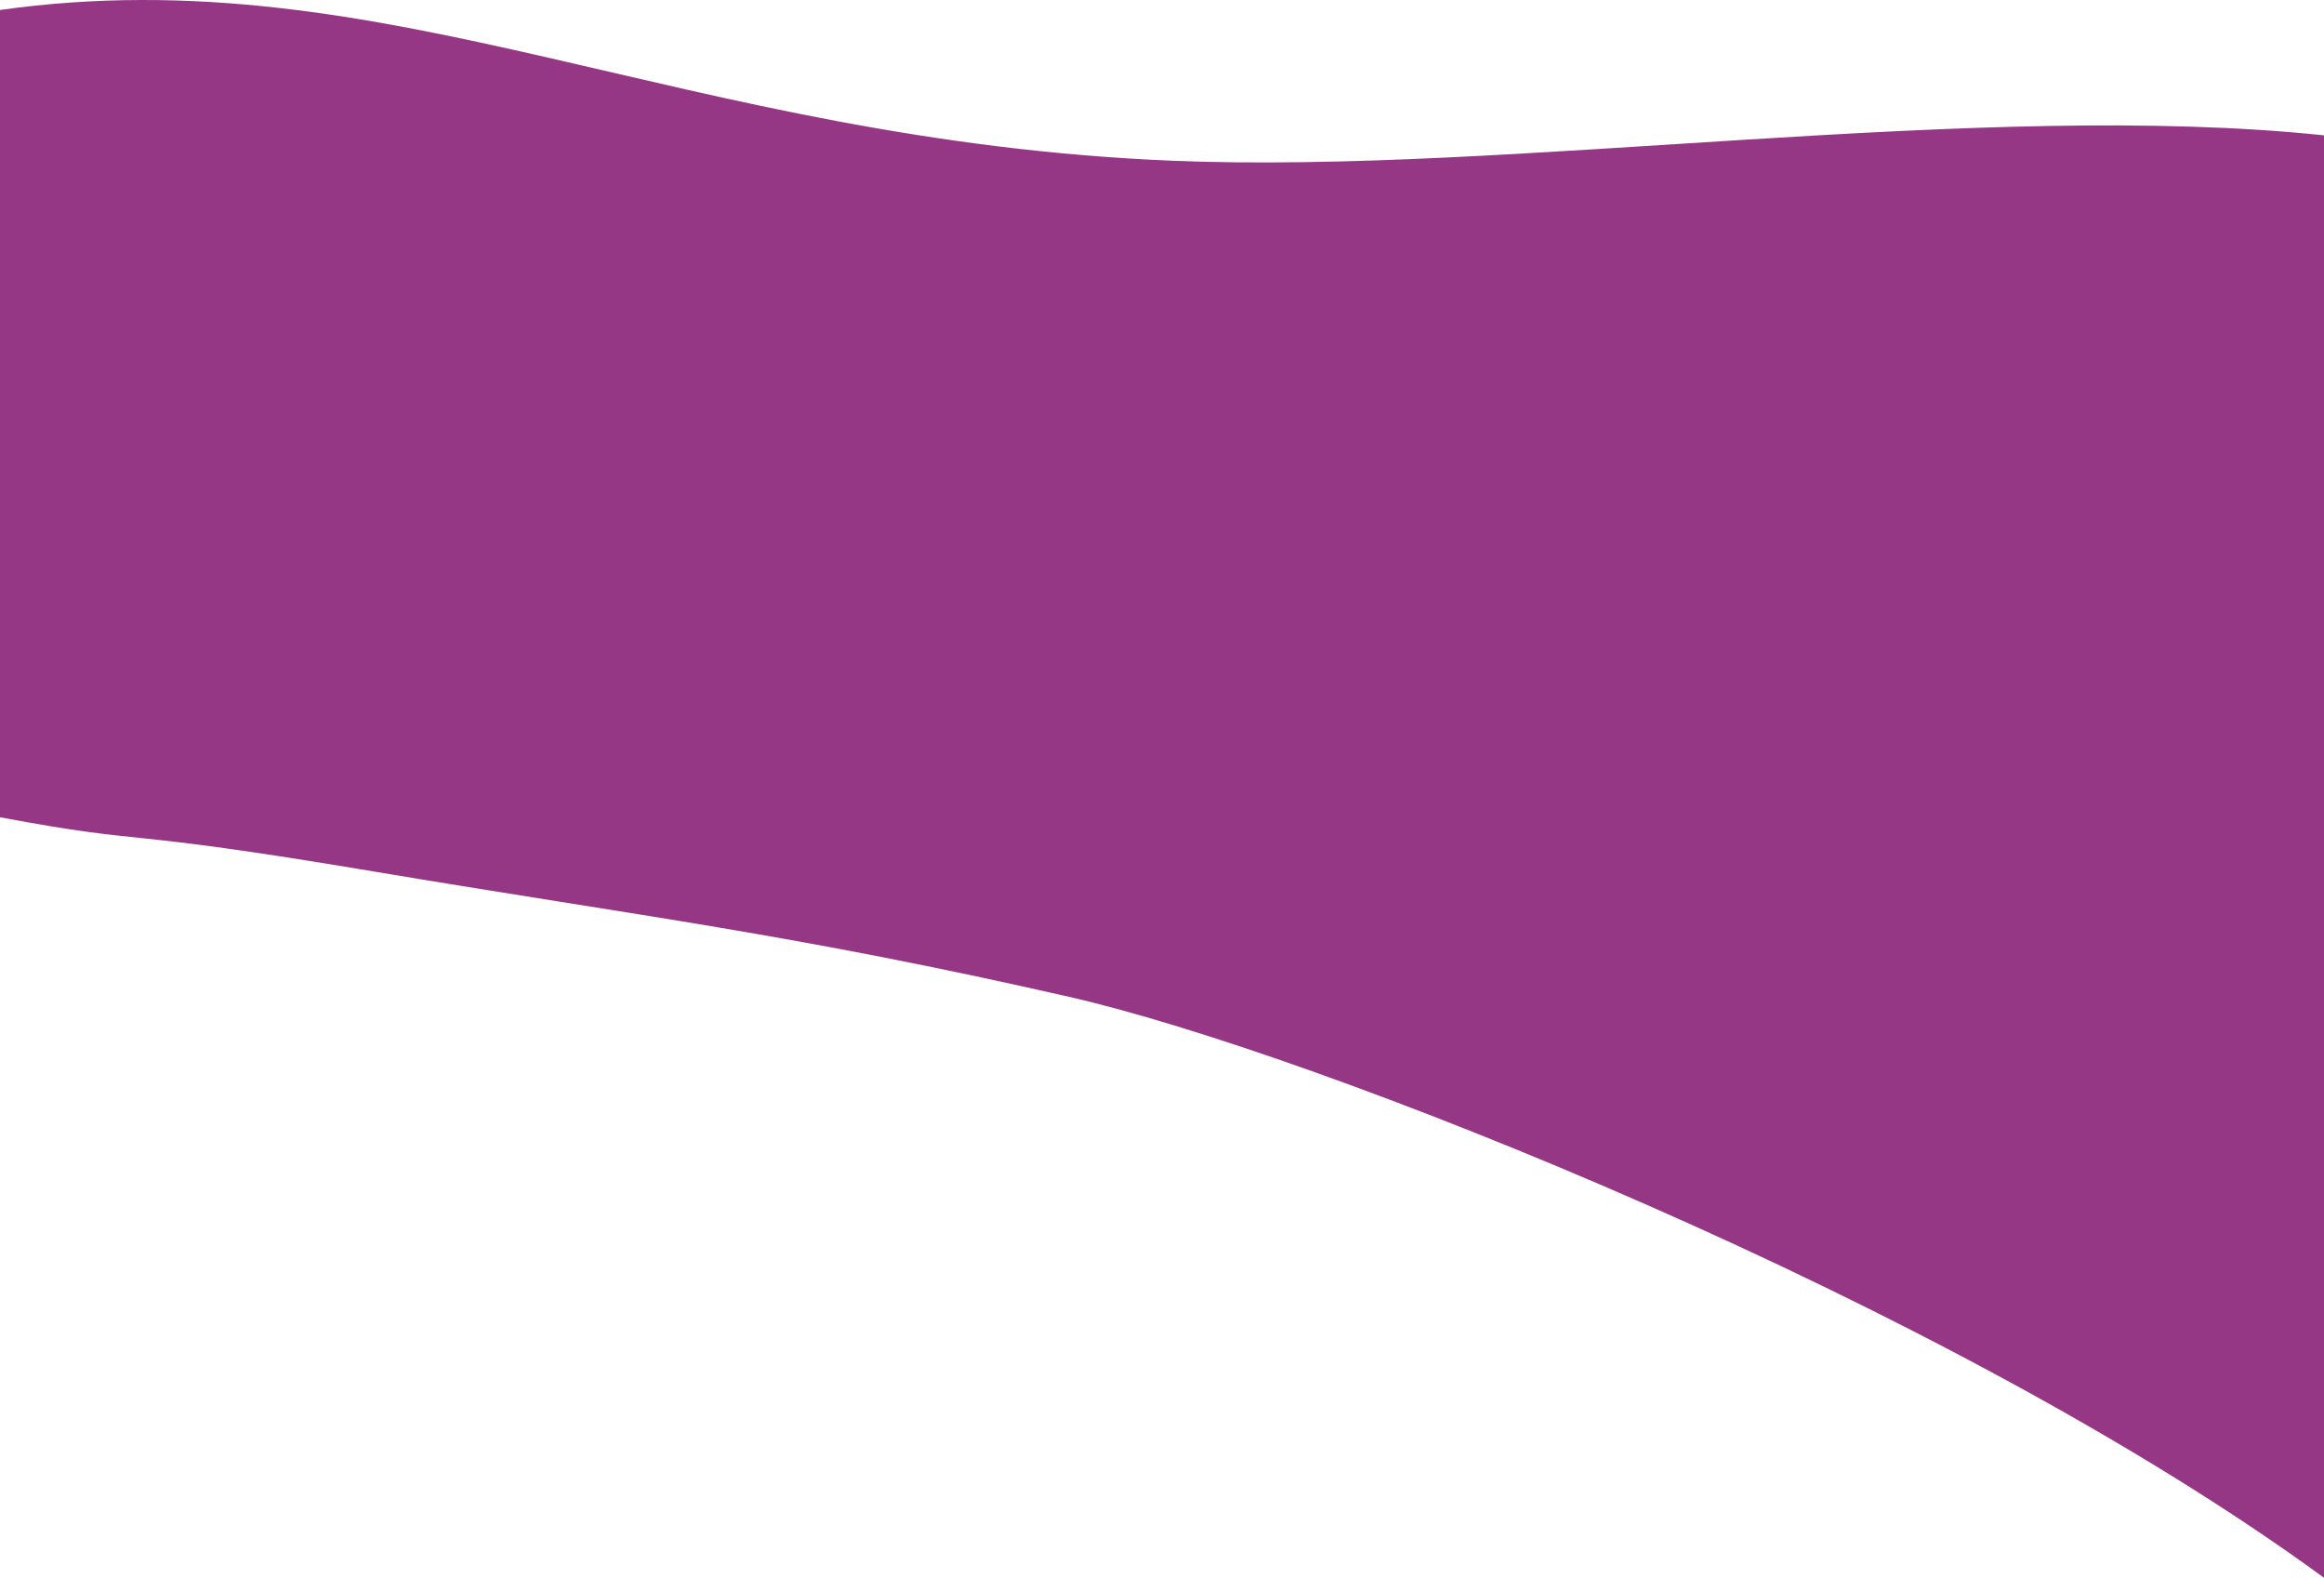 <svg xmlns="http://www.w3.org/2000/svg" width="1915.603" height="1300.138" viewBox="0 0 1915.603 1300.138"><path d="M966.672,1805.131C561.545,1788.464,318.736,1636.061.164,1680.9c0,51.727,0,632.783,0,665.213,128.79,24.114,87.538,7.648,307.851,44.647s345.913,51.465,573.4,103.347c202.193,46.113,724.548,252.1,1034.35,478.708V1784.211C1633.121,1754.375,1244.26,1816.552,966.672,1805.131Z" transform="translate(-0.164 -1672.68)" fill="#963786"/></svg>